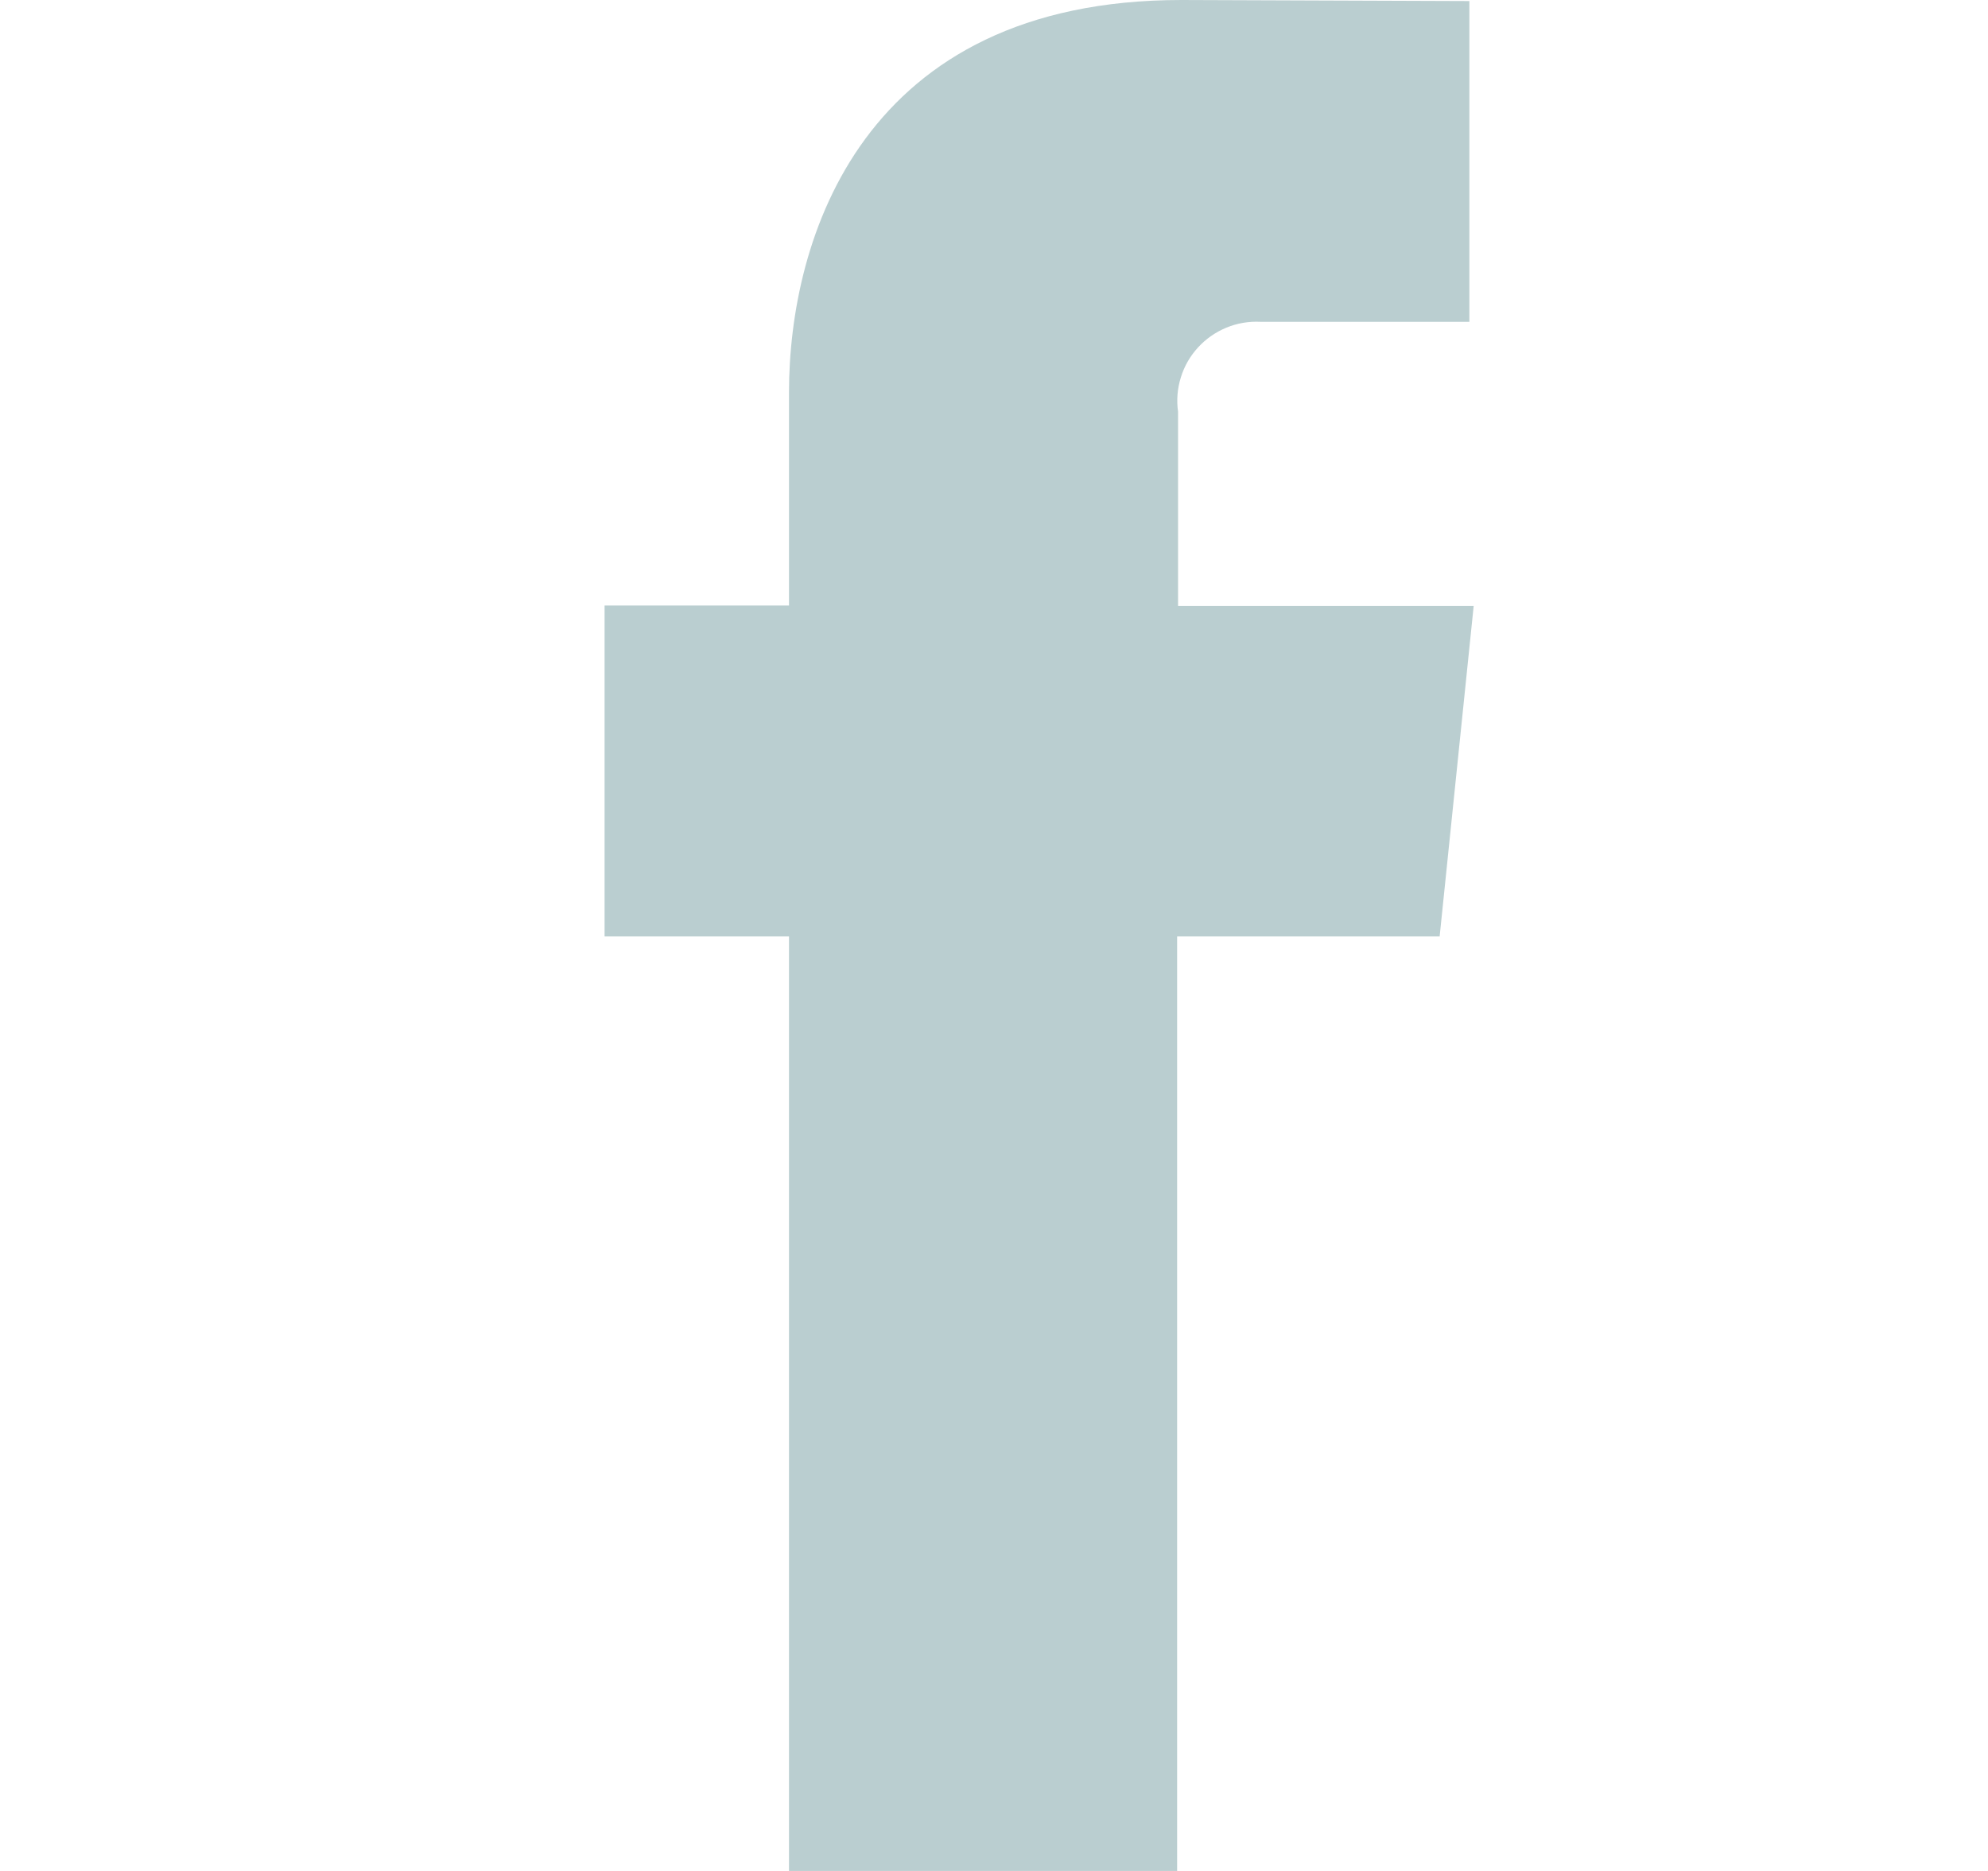 <?xml version="1.0" encoding="UTF-8"?>
<svg xmlns="http://www.w3.org/2000/svg" width="17" height="16" viewBox="0 0 17 16" fill="none">
  <path fill-rule="evenodd" clip-rule="evenodd" d="M12.311 8.007H10.066V16H6.747V8.007H5.17V5.178H6.747V3.354C6.747 2.045 7.371 0 10.103 0L12.565 0.009V2.752H10.778C10.679 2.747 10.579 2.764 10.487 2.802C10.395 2.84 10.312 2.898 10.245 2.971C10.177 3.045 10.127 3.132 10.098 3.227C10.068 3.322 10.06 3.423 10.074 3.521V5.181H12.602L12.311 8.007Z" fill="#BACED0"></path>
</svg>
